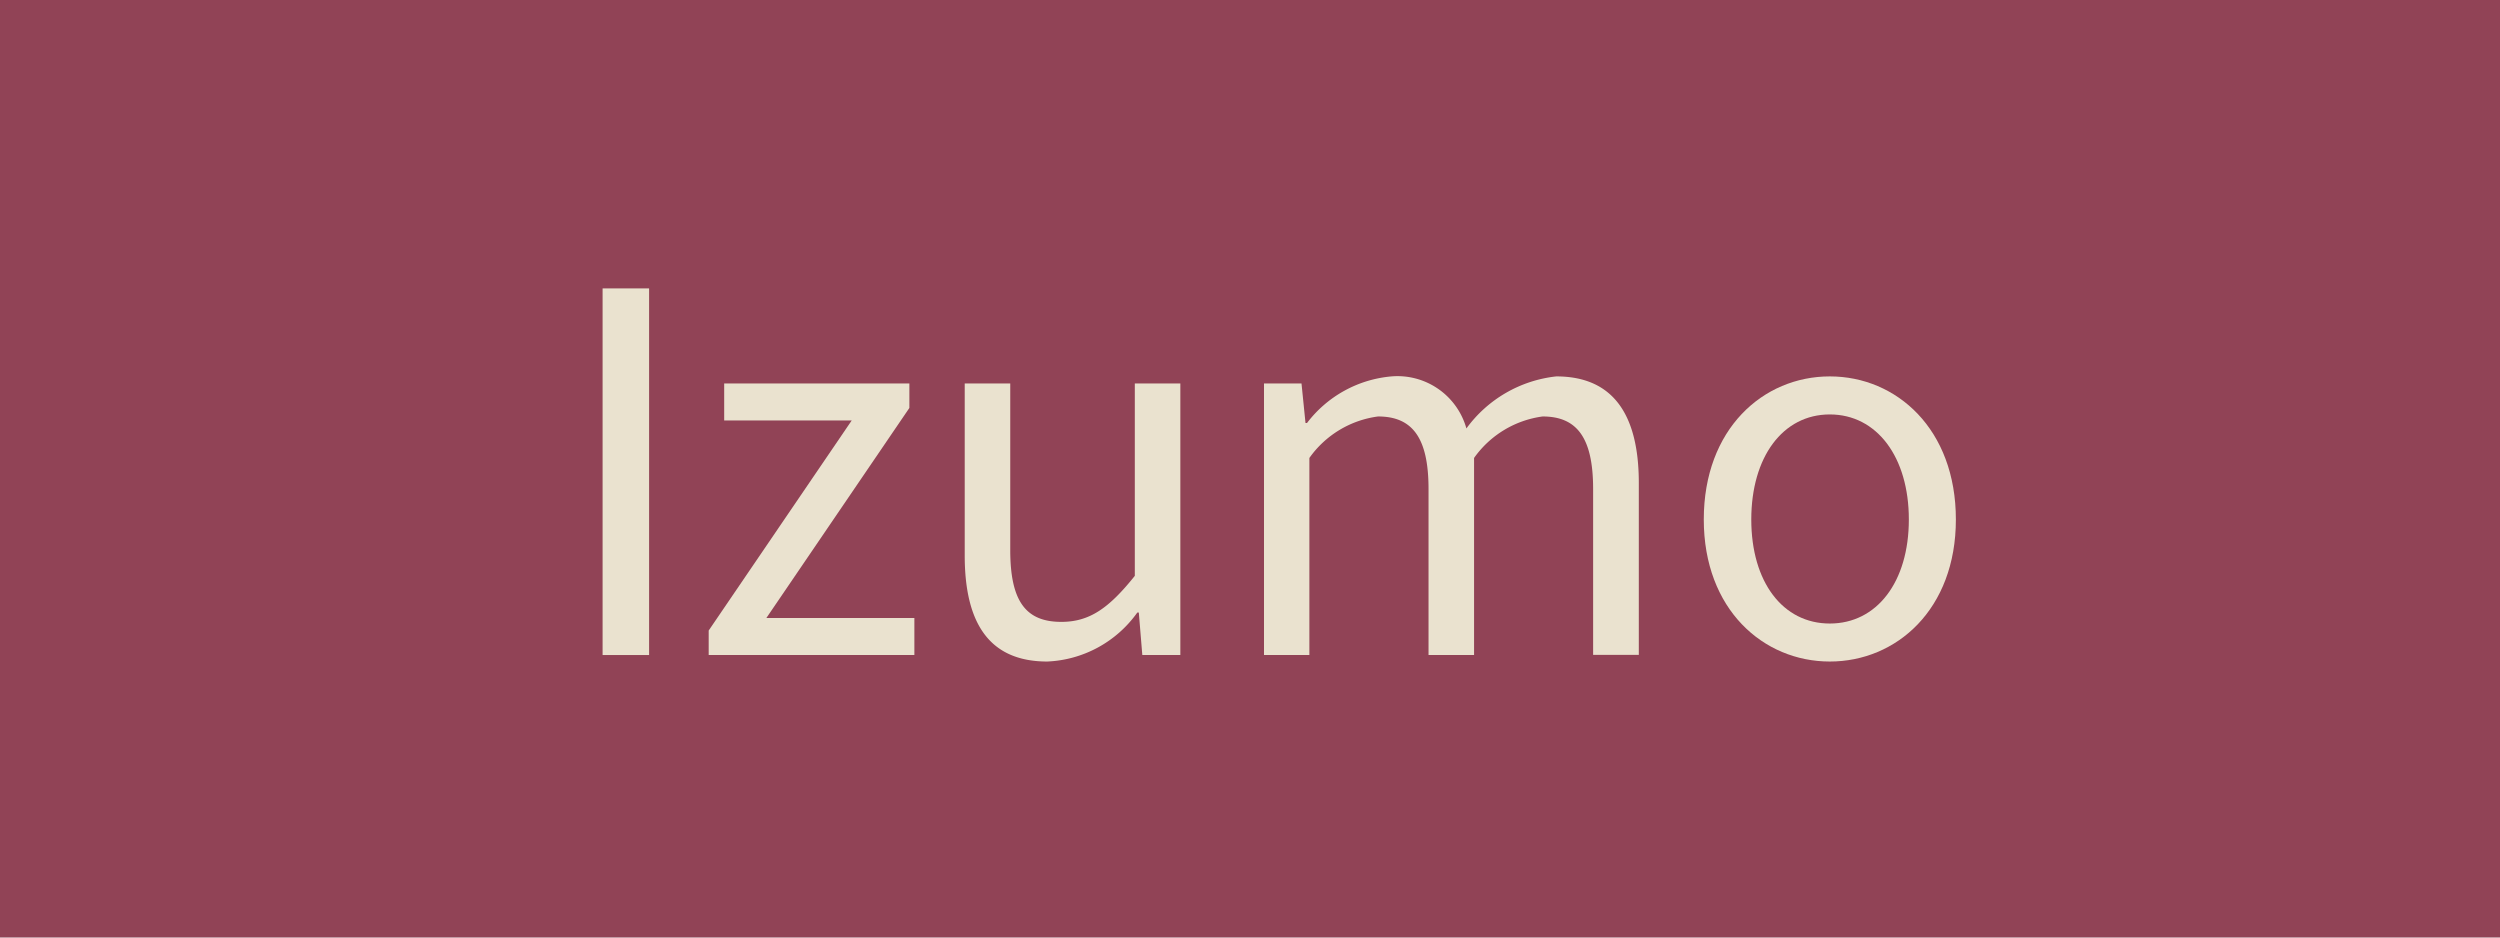 <svg xmlns="http://www.w3.org/2000/svg" viewBox="0 0 80 30"><defs><style>.cls-1{fill:#914356;}.cls-2{fill:#eae2cf;}</style></defs><g id="レイヤー_2" data-name="レイヤー 2"><g id="design"><rect class="cls-1" width="80" height="30"/><path class="cls-2" d="M19.283,9.229h1.488V20.961H19.283Z"/><path class="cls-2" d="M22.678,20.177l4.577-6.722H23.174V12.27H29.1v.784l-4.577,6.723h4.737v1.184H22.678Z"/><path class="cls-2" d="M30.871,17.776V12.27h1.457V17.6c0,1.616.48,2.3,1.633,2.3.9,0,1.521-.432,2.353-1.473V12.27h1.457v8.691H36.554l-.112-1.36h-.048a3.73,3.73,0,0,1-2.881,1.568C31.688,21.169,30.871,19.985,30.871,17.776Z"/><path class="cls-2" d="M40.448,12.27h1.2l.128,1.265h.049a3.815,3.815,0,0,1,2.7-1.49,2.292,2.292,0,0,1,2.4,1.665A4.11,4.11,0,0,1,49.8,12.045c1.793,0,2.642,1.185,2.642,3.411v5.5H50.98V15.647c0-1.633-.513-2.32-1.616-2.32a3.209,3.209,0,0,0-2.194,1.328v6.306H45.713V15.647c0-1.633-.512-2.32-1.616-2.32A3.207,3.207,0,0,0,41.9,14.655v6.306H40.448Z"/><path class="cls-2" d="M54.521,16.624c0-2.9,1.9-4.579,4.033-4.579s4.034,1.681,4.034,4.579c0,2.88-1.905,4.545-4.034,4.545S54.521,19.5,54.521,16.624Zm6.562,0c0-2-1.024-3.362-2.529-3.362s-2.513,1.361-2.513,3.362,1.009,3.329,2.513,3.329S61.083,18.624,61.083,16.624Z"/></g></g></svg>